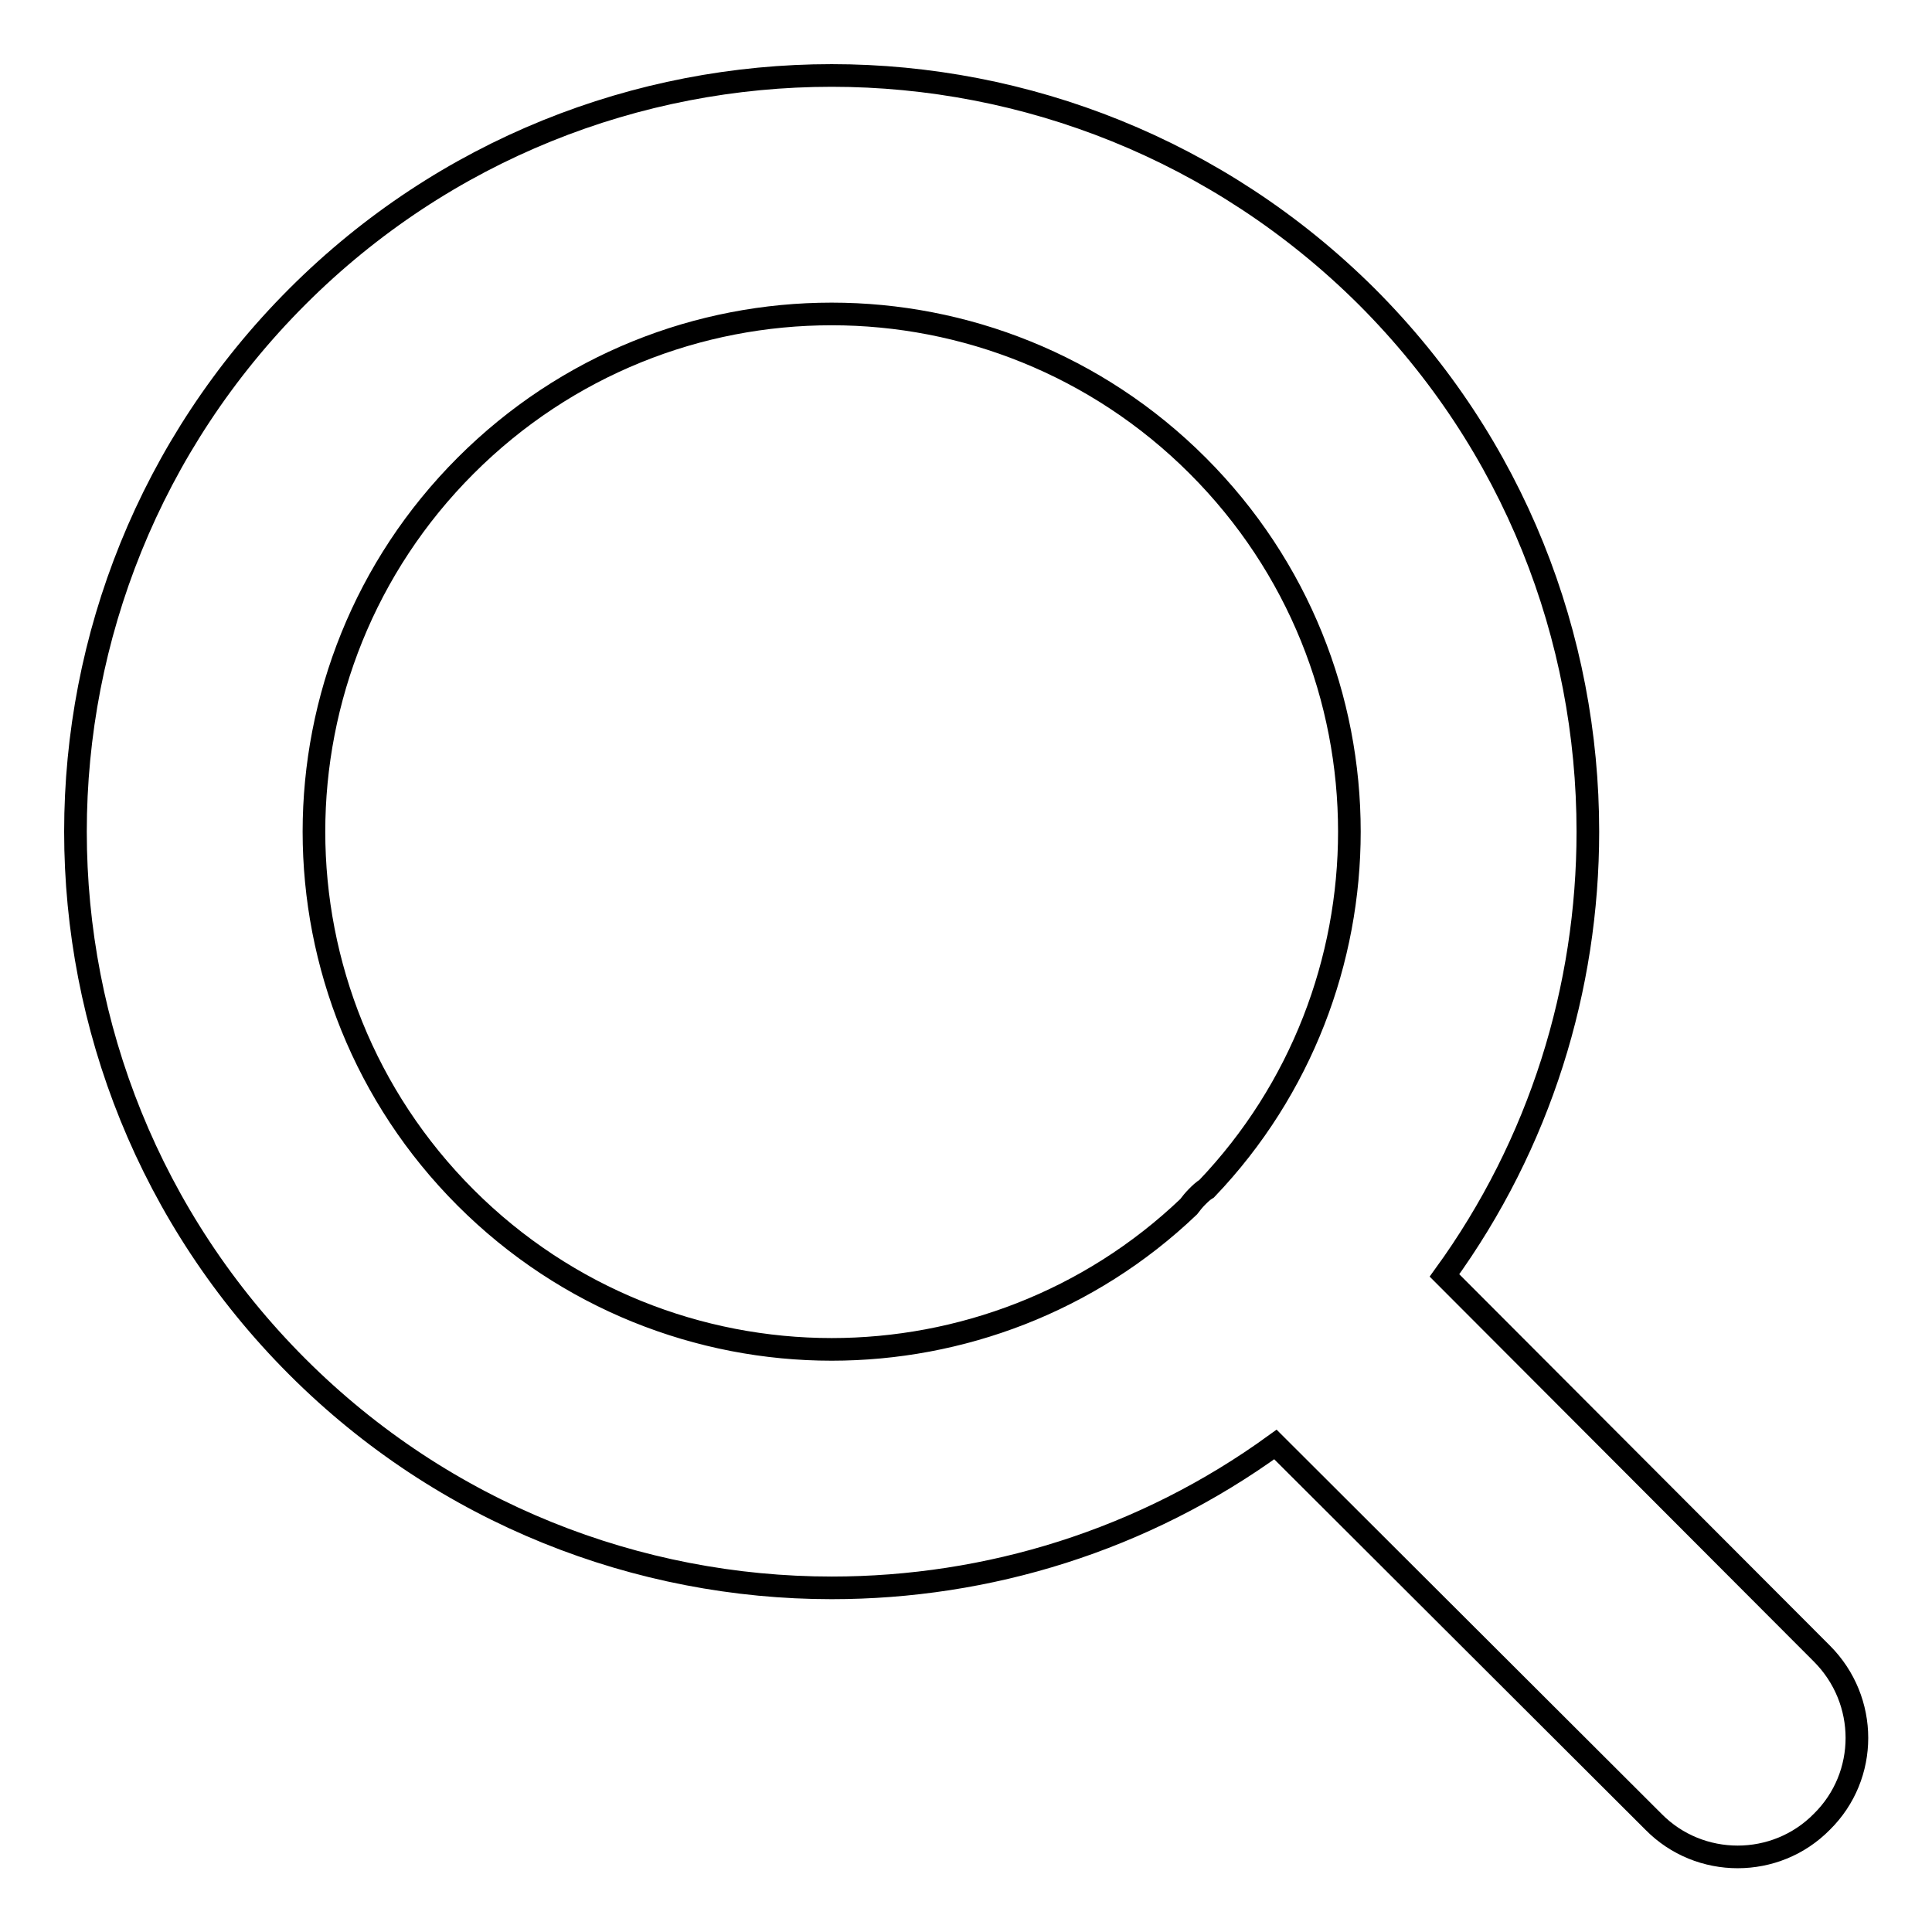 <?xml version="1.0" encoding="utf-8"?>
<!-- Svg Vector Icons : http://www.onlinewebfonts.com/icon -->
<!DOCTYPE svg PUBLIC "-//W3C//DTD SVG 1.1//EN" "http://www.w3.org/Graphics/SVG/1.1/DTD/svg11.dtd">
<svg version="1.1" xmlns="http://www.w3.org/2000/svg" xmlns:xlink="http://www.w3.org/1999/xlink" x="0px" y="0px" viewBox="0 0 256 256" enable-background="new 0 0 256 256" xml:space="preserve">
<g><g><path stroke-width="3" fill-opacity="0" stroke="#000000"  d="M241.4,219.1c6.2,6.2,6.2,16.2,0,22.3c-6.1,6.2-16.2,6.2-22.3,0l-50.1-50c-17.5,12.7-38.1,19-58.8,19c-25.6,0-51.3-9.8-70.8-29.3C19.8,161.5,10,135.8,10,110.2s9.8-51.3,29.4-70.9C58.9,19.8,84.5,10,110.2,10c25.6,0,51.3,9.8,70.9,29.3c19.6,19.6,29.3,45.2,29.3,70.9c0,20.7-6.3,41.3-19,58.8L241.4,219.1L241.4,219.1z M157.5,159.9c0.3-0.4,0.7-0.9,1.1-1.3c0.4-0.4,0.8-0.8,1.3-1.1c12.6-13.2,18.9-30.3,18.9-47.3c0-17.6-6.7-35.1-20.1-48.5c-13.4-13.4-31-20.1-48.5-20.1c-17.6,0-35.1,6.7-48.5,20.1c-13.4,13.4-20.1,31-20.1,48.5s6.7,35.1,20.1,48.5c13.4,13.4,31,20.1,48.5,20.1C127.2,178.8,144.3,172.5,157.5,159.9z"/></g></g>
</svg>